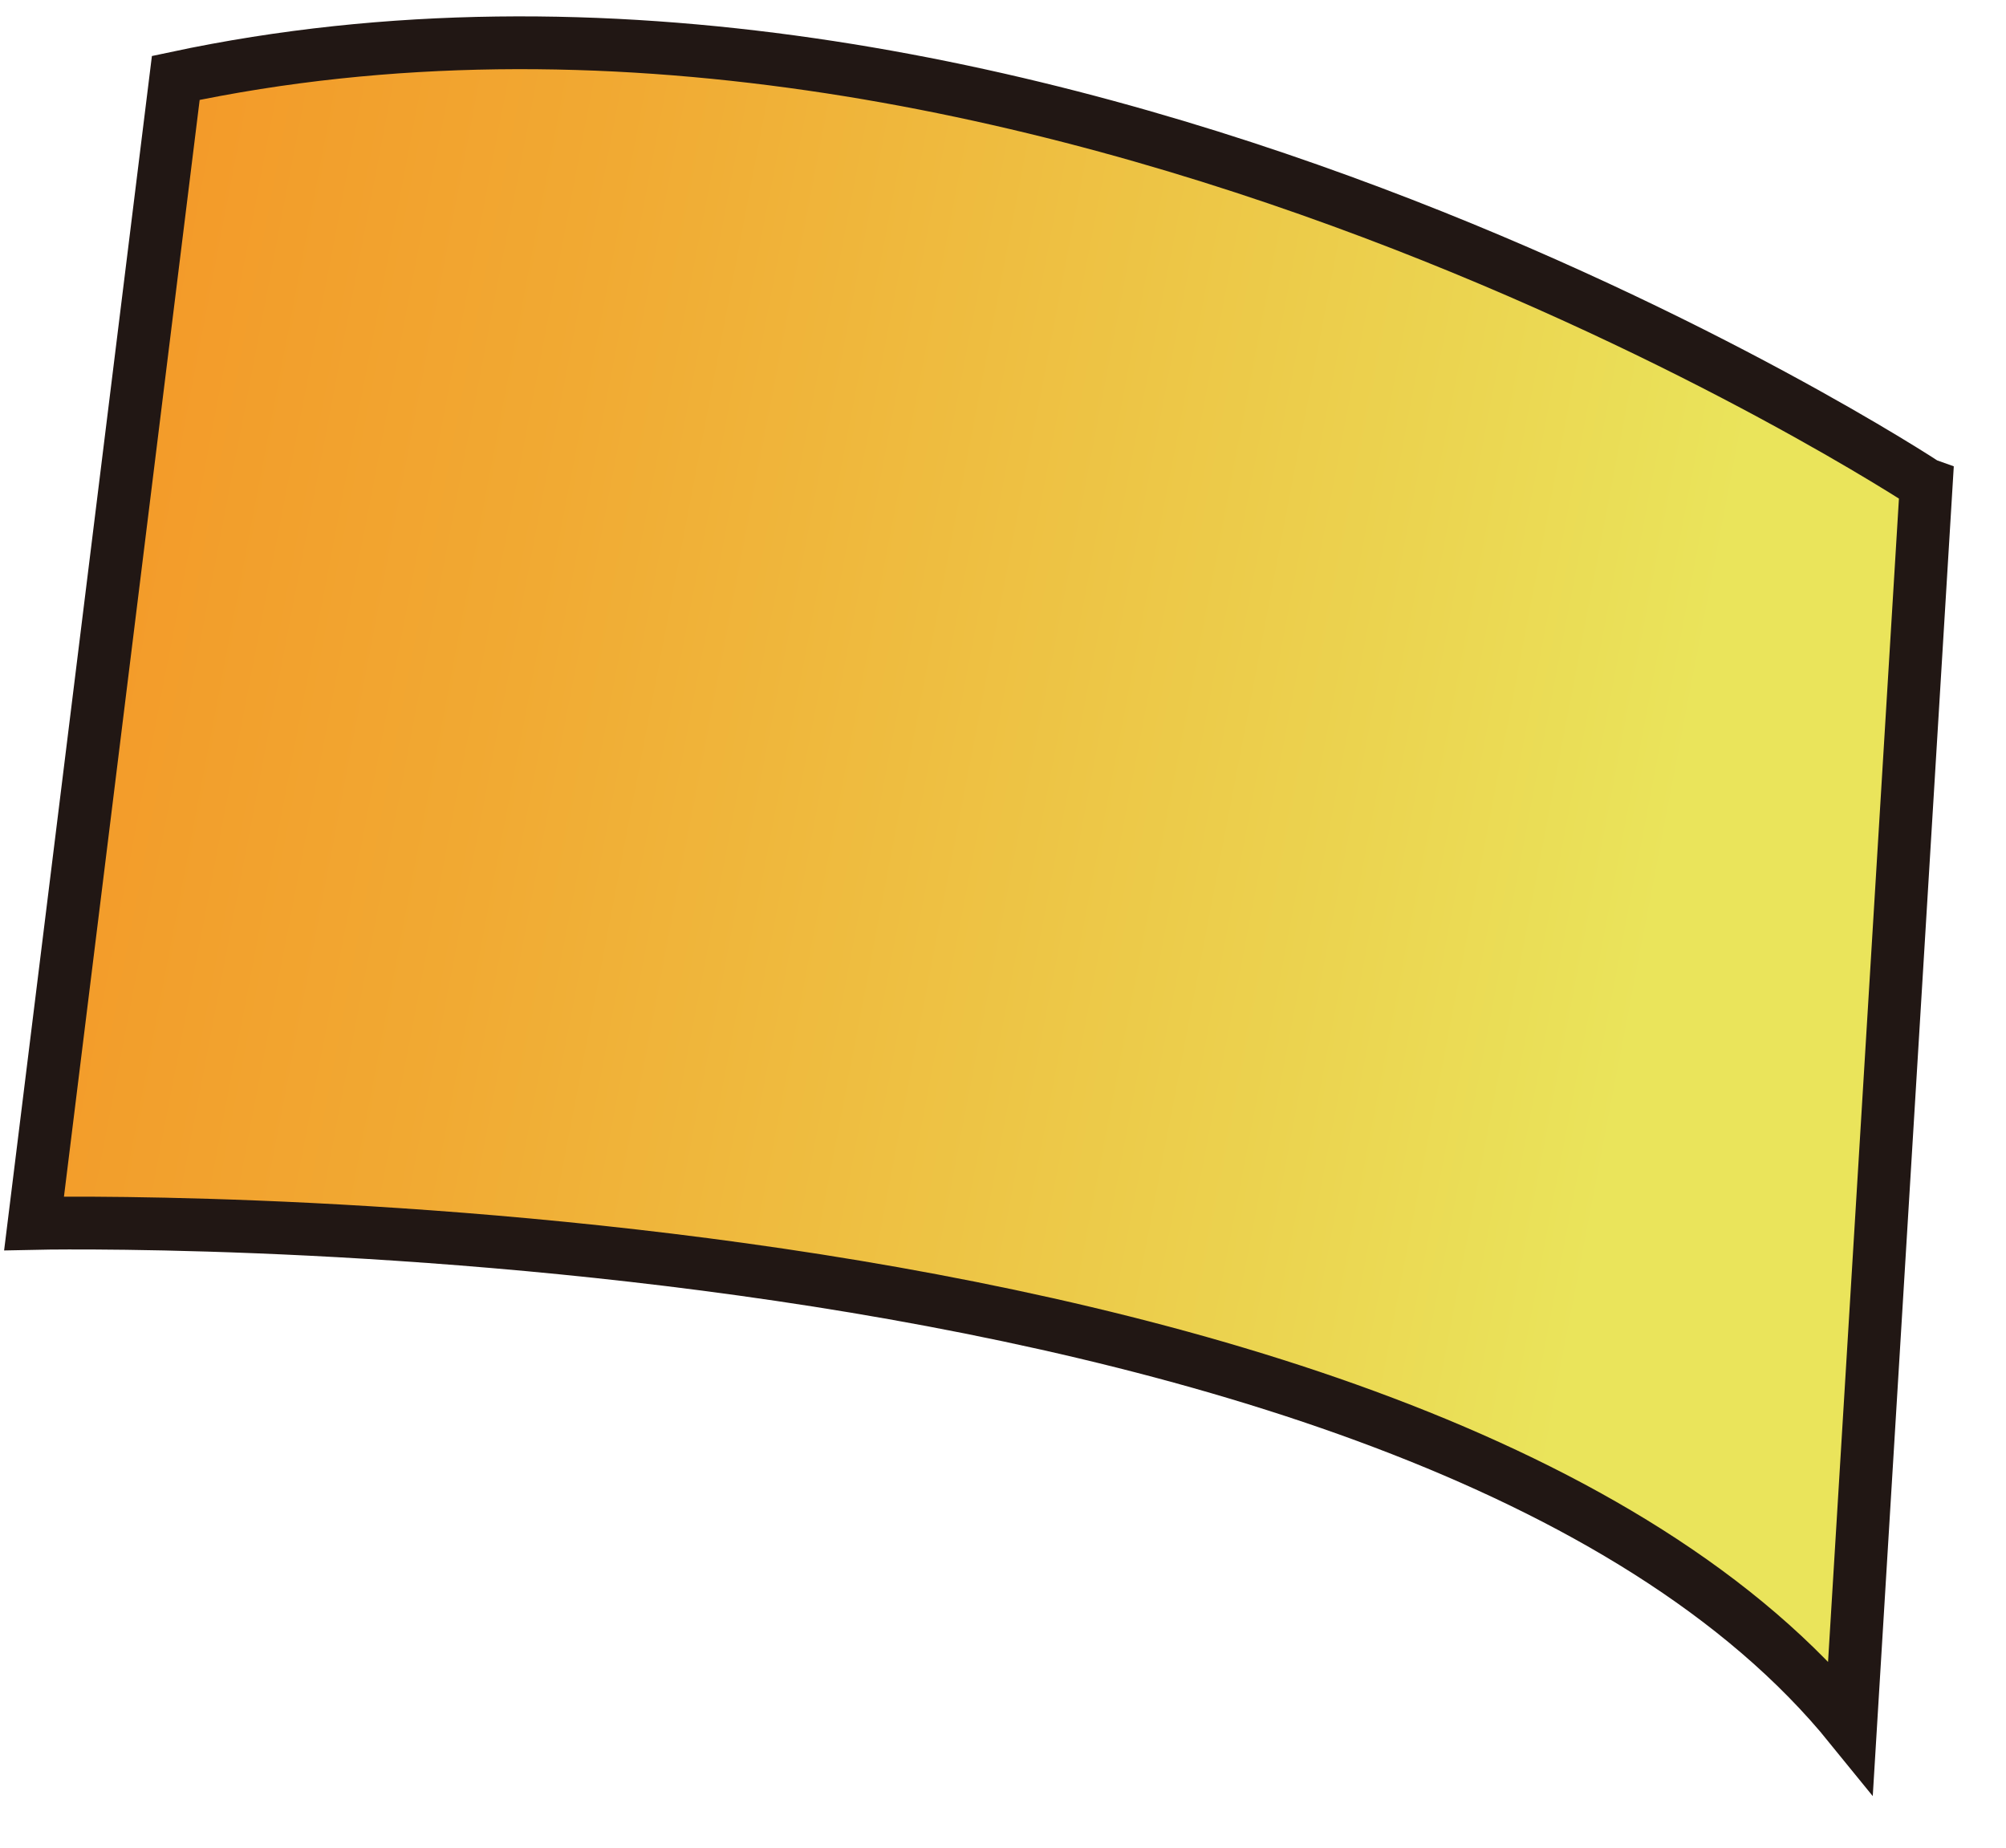 <svg width="38" height="35" viewBox="0 0 38 35" fill="none" xmlns="http://www.w3.org/2000/svg">
<path d="M36.475 9.173C36.475 9.173 19.565 -1.985 3.33 1.476L0.645 23.174C0.645 23.174 26.847 22.591 35.055 32.71L36.489 9.178L36.475 9.173Z" fill="url(#paint0_linear_348_3658)" stroke="#211714" stroke-miterlimit="10"/>
<defs>
<linearGradient id="paint0_linear_348_3658" x1="45.329" y1="20.724" x2="1.331" y2="12.294" gradientUnits="userSpaceOnUse">
<stop offset="0.32" stop-color="#EAE45B"/>
<stop offset="0.45" stop-color="#EBD450"/>
<stop offset="0.81" stop-color="#F1AA33"/>
<stop offset="1" stop-color="#F39A29"/>
</linearGradient>
</defs>
</svg>
